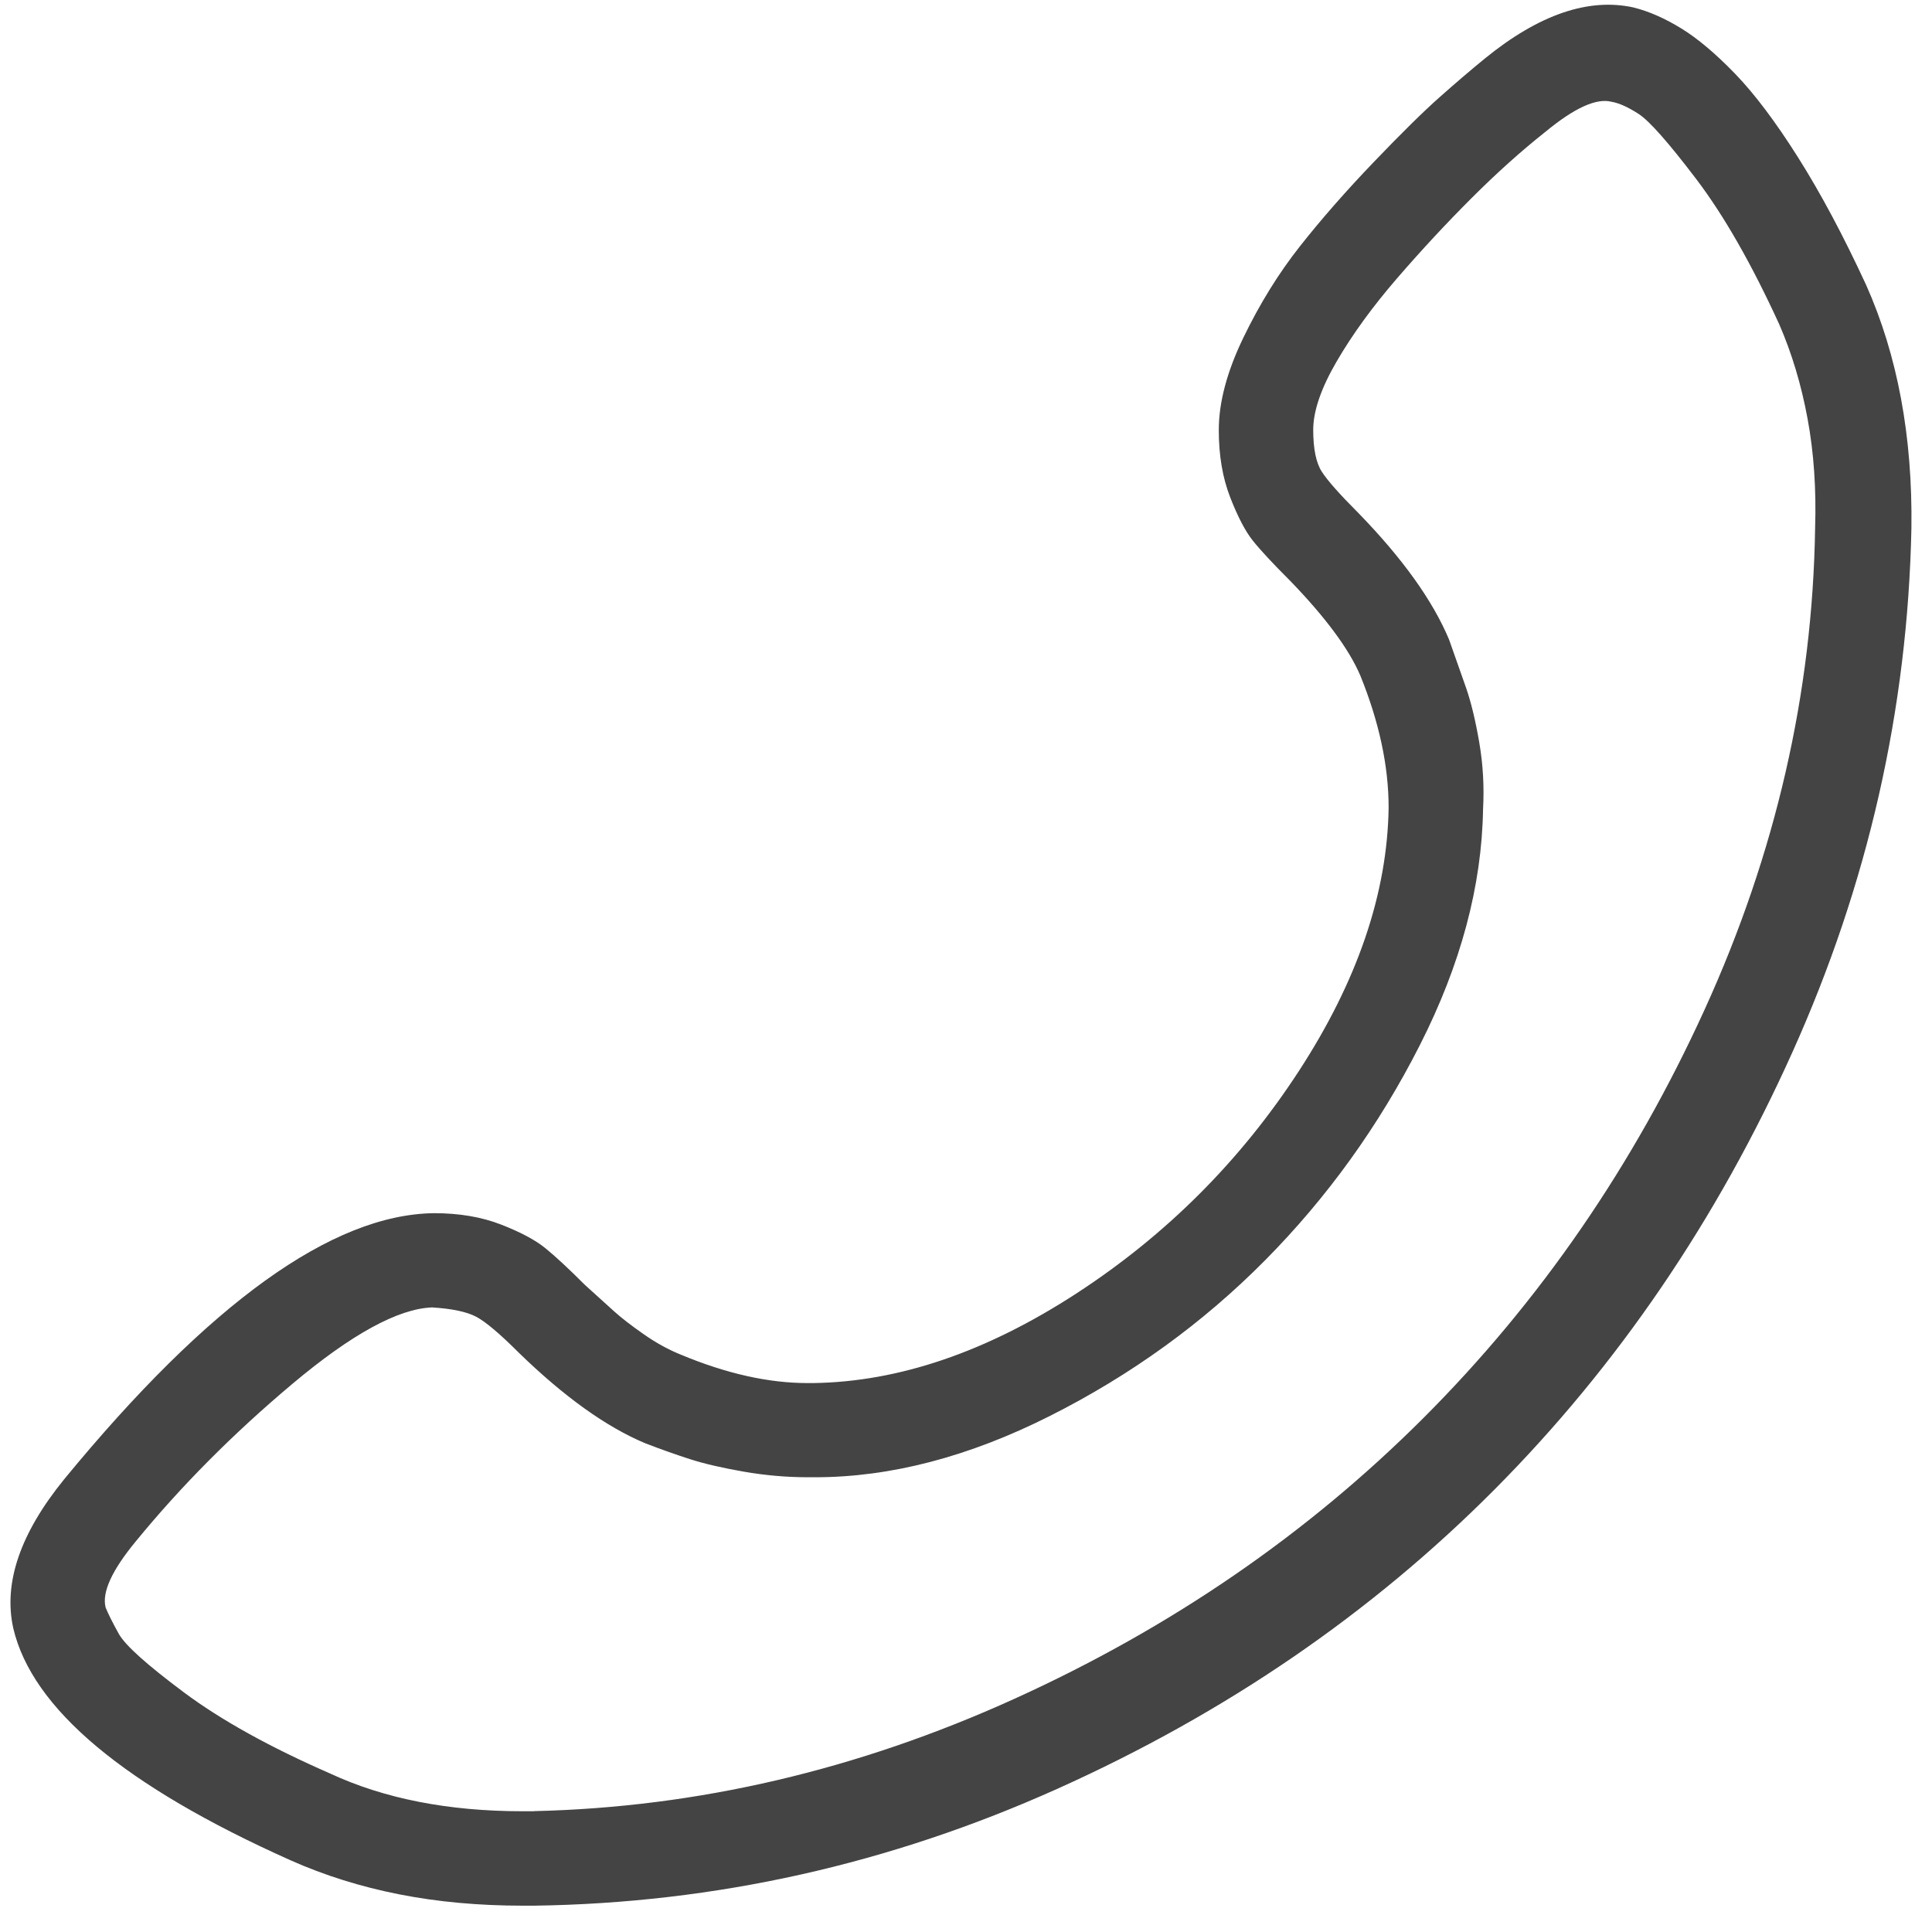 <?xml version="1.0" encoding="utf-8"?>
<!-- Generated by IcoMoon.io -->
<!DOCTYPE svg PUBLIC "-//W3C//DTD SVG 1.1//EN" "http://www.w3.org/Graphics/SVG/1.1/DTD/svg11.dtd">
<svg version="1.1" xmlns="http://www.w3.org/2000/svg" xmlns:xlink="http://www.w3.org/1999/xlink" width="32" height="32" viewBox="0 0 32 32">
<path fill="#444444" d="M8.844 30h-0.188q-1.844 0-3.188-0.625-1.5-0.656-2.422-1.344t-1.078-0.969-0.219-0.438q-0.094-0.375 0.5-1.094 1.125-1.375 2.594-2.609t2.313-1.266q0.5 0.031 0.734 0.156t0.703 0.594q1.125 1.094 2.094 1.5 0.406 0.156 0.75 0.266t0.875 0.203 1.063 0.094h0.125q1.875 0 3.891-1.016t3.563-2.578 2.563-3.563 1.047-3.906q0.031-0.563-0.063-1.109t-0.219-0.906-0.281-0.797q-0.406-0.969-1.5-2.094-0.469-0.469-0.609-0.688t-0.141-0.688 0.391-1.141 1-1.375 1.234-1.328 1.219-1.094q0.719-0.594 1.094-0.5 0.188 0.031 0.453 0.203t0.953 1.078 1.375 2.406q0.313 0.719 0.469 1.563t0.125 1.813q-0.063 4.094-1.828 7.969t-4.656 6.766-6.781 4.656-7.953 1.859zM27.063 0.125q-1.125-0.25-2.469 0.844-0.344 0.281-0.75 0.641t-1.094 1.078-1.219 1.391-0.938 1.516-0.406 1.531q0 0.625 0.188 1.109t0.375 0.719 0.625 0.672q0.875 0.906 1.156 1.563 0.469 1.156 0.469 2.188-0.031 2.125-1.484 4.359t-3.688 3.688-4.359 1.484h-0.094q-0.969 0-2.094-0.469-0.313-0.125-0.625-0.344t-0.484-0.375-0.484-0.438q-0.406-0.406-0.656-0.609t-0.734-0.391-1.109-0.188q-2.531 0.031-6.125 4.406-1.094 1.344-0.844 2.469 0.469 2 4.594 3.844 0.844 0.375 1.797 0.563t2.047 0.188h0.188q4.5-0.063 8.672-1.938t7.234-4.953 4.938-7.25 1.969-8.672q0.031-2.281-0.75-4.031-0.563-1.219-1.125-2.109t-1.047-1.391-0.891-0.75-0.781-0.344z"></path>
</svg>
